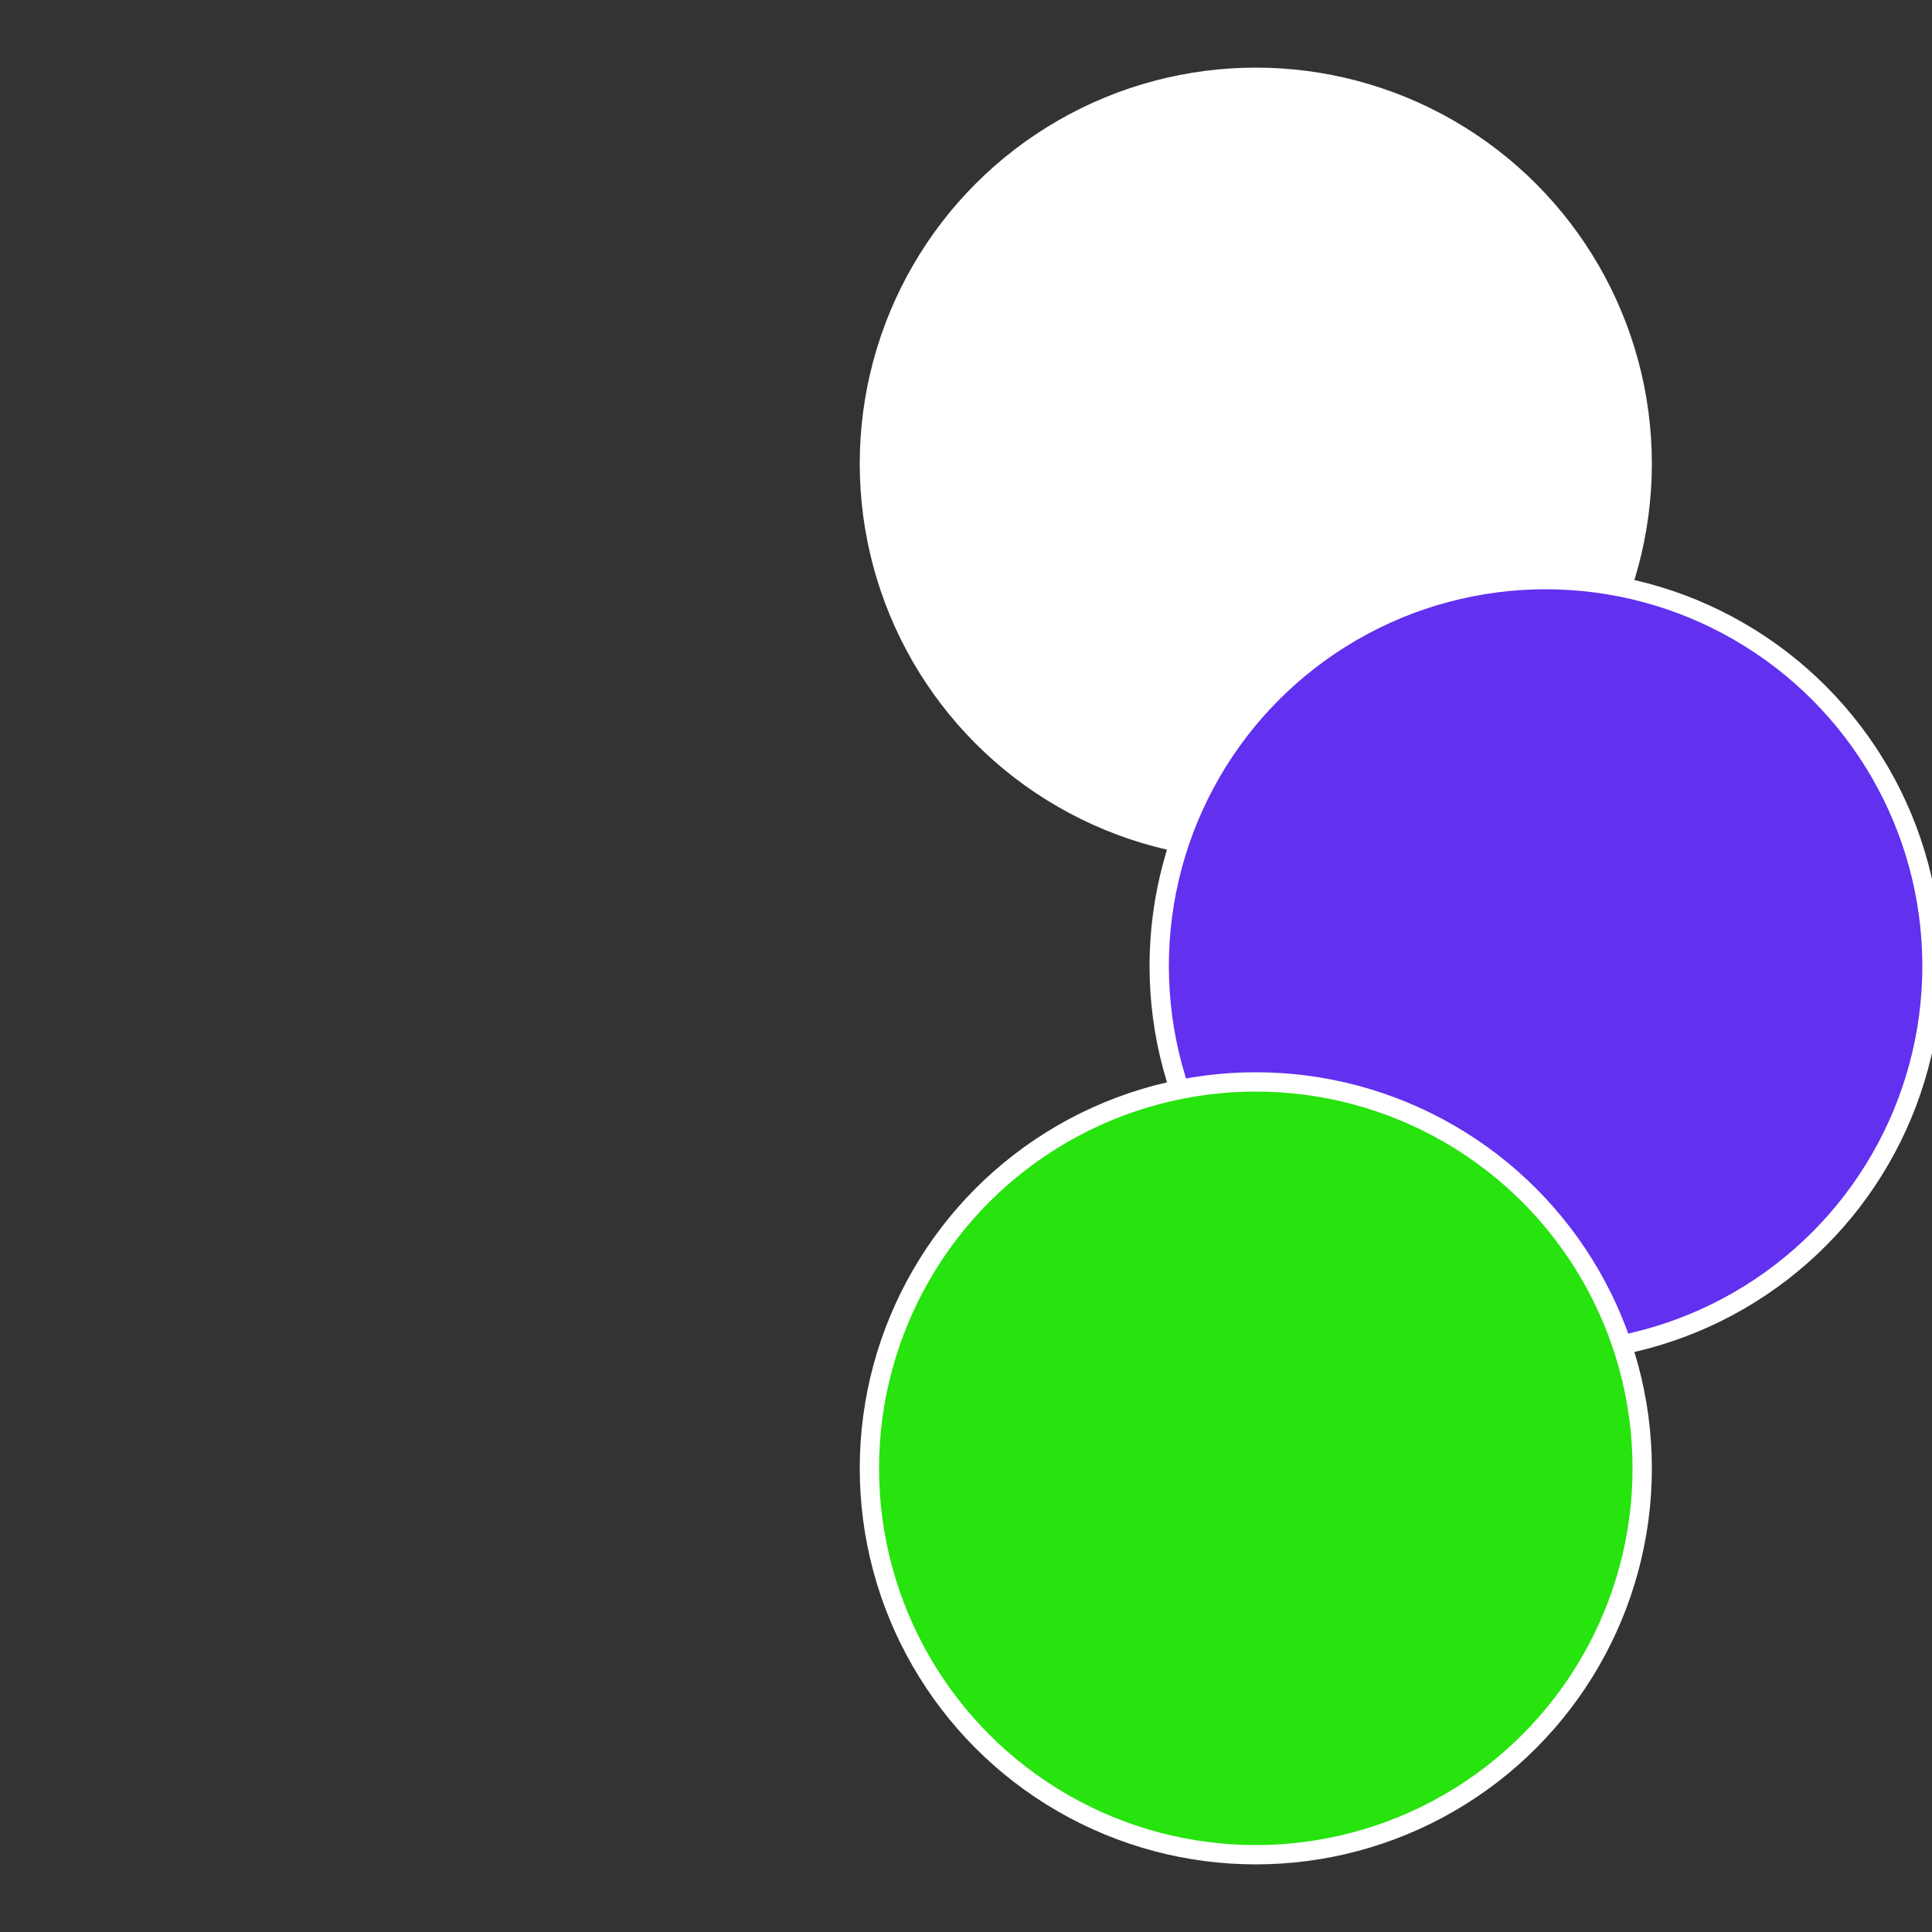 <?xml version="1.0" standalone="no"?>
<svg width="500" height="500" viewBox="-1 -1 2 2" xmlns="http://www.w3.org/2000/svg">
 
                <rect x="-1" y="-1" width="2" height="2" fill="#333333" stroke="none"/>
 
                <circle cx="0.3" cy="-0.52" r="0.4" fill="#fffffffffffffed730effffffffffffff67" stroke="#fff" stroke-width="1%" />
             
                <circle cx="0.6" cy="0" r="0.4" fill="#6230efffffffffffffed7" stroke="#fff" stroke-width="1%" />
             
                <circle cx="0.3" cy="0.52" r="0.4" fill="#27e30efffffffffffffed7" stroke="#fff" stroke-width="1%" />
            </svg>
